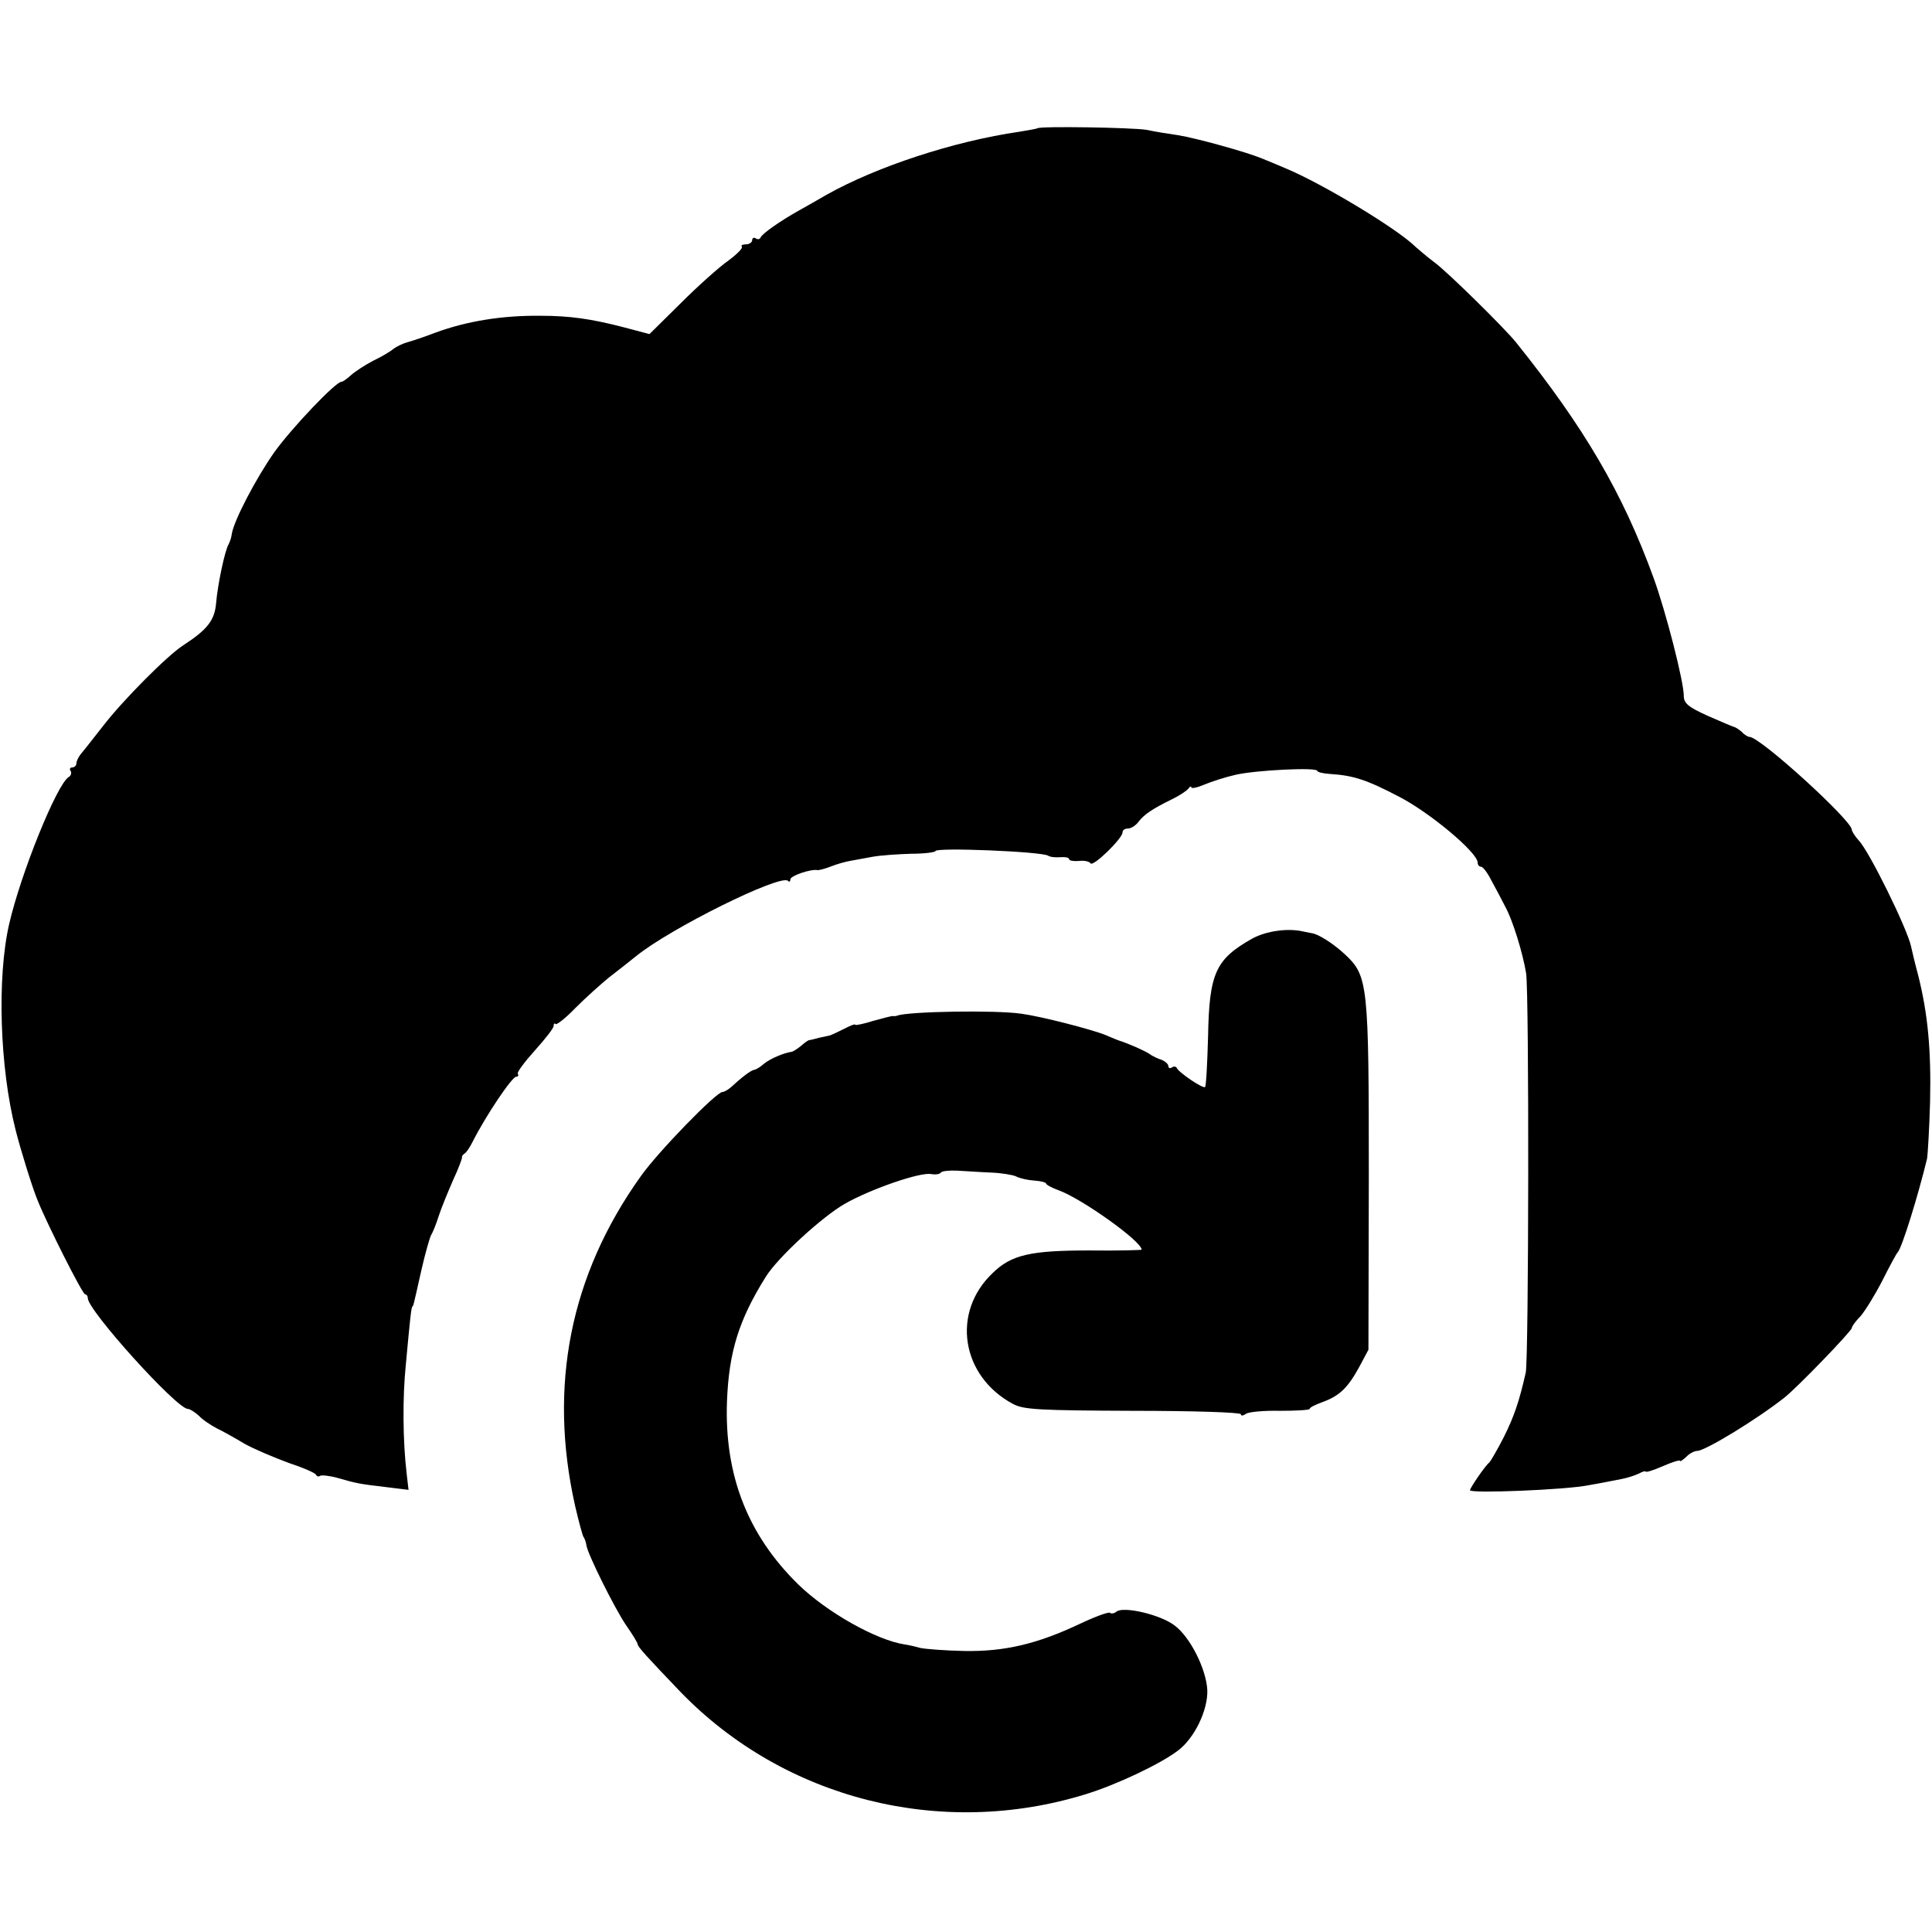 <?xml version="1.0" standalone="no"?>
<!DOCTYPE svg PUBLIC "-//W3C//DTD SVG 20010904//EN"
 "http://www.w3.org/TR/2001/REC-SVG-20010904/DTD/svg10.dtd">
<svg version="1.0" xmlns="http://www.w3.org/2000/svg"
 width="506pt" height="506pt" viewBox="0 0 506 506"
 preserveAspectRatio="xMidYMid meet">
<g transform="translate(0,506) scale(0.1,-0.1)"
fill="#000000" stroke="none">
<path d="M2717 4724 c-1 -1 -22 -5 -47 -9 -173 -25 -375 -92 -505 -165 -19
-11 -52 -30 -72 -41 -50 -28 -97 -61 -101 -71 -2 -5 -8 -6 -13 -2 -5 3 -9 0
-9 -5 0 -6 -8 -11 -17 -11 -9 0 -13 -3 -10 -6 3 -4 -13 -20 -36 -37 -23 -16
-79 -66 -124 -111 l-82 -81 -68 18 c-85 22 -141 30 -218 30 -100 1 -192 -14
-274 -44 -31 -12 -65 -23 -76 -26 -11 -3 -27 -11 -35 -17 -8 -7 -32 -21 -53
-31 -21 -11 -47 -28 -57 -37 -11 -10 -22 -18 -26 -18 -15 0 -131 -122 -176
-185 -47 -67 -106 -179 -111 -214 -1 -9 -5 -20 -8 -26 -10 -16 -29 -106 -33
-155 -4 -45 -23 -69 -86 -110 -42 -27 -158 -144 -209 -210 -28 -36 -55 -70
-61 -77 -5 -7 -10 -17 -10 -23 0 -5 -5 -10 -11 -10 -5 0 -8 -4 -4 -9 3 -5 1
-13 -5 -16 -31 -19 -125 -251 -156 -385 -32 -140 -25 -375 17 -540 12 -48 44
-152 58 -185 24 -60 117 -245 124 -245 4 0 7 -5 7 -10 0 -32 233 -290 262
-290 5 0 18 -8 29 -18 10 -11 32 -25 47 -33 15 -7 47 -25 72 -40 25 -14 77
-36 115 -50 39 -13 72 -27 73 -32 2 -4 7 -5 11 -2 4 2 25 0 46 -6 48 -14 59
-16 128 -24 l57 -7 -5 43 c-10 85 -11 199 -2 286 11 119 14 148 17 151 3 3 2
-1 24 97 10 44 22 85 25 90 4 6 13 28 20 50 7 22 25 65 38 95 14 30 24 57 23
59 -1 2 2 7 7 10 5 3 14 17 21 31 35 69 103 170 114 170 5 0 7 3 4 8 -2 4 18
31 45 61 27 30 49 58 49 64 0 6 2 8 5 5 3 -3 27 16 53 43 26 26 65 61 87 79
22 17 54 42 70 55 89 73 380 217 399 198 3 -4 6 -2 6 4 0 9 54 28 72 24 4 0
20 4 35 10 15 6 37 12 48 14 11 2 38 7 60 11 22 4 68 7 102 8 35 0 63 4 63 7
0 10 276 -1 295 -12 6 -4 20 -5 33 -4 12 1 22 -1 22 -5 0 -4 11 -6 25 -5 14 2
28 -1 31 -6 6 -11 84 65 84 81 0 6 6 10 14 10 8 0 21 8 28 18 15 19 35 33 88
59 19 9 38 22 42 27 4 6 8 8 8 4 0 -4 15 -1 34 7 19 8 56 20 83 26 53 12 213
20 213 10 0 -3 15 -7 33 -8 62 -4 96 -15 182 -60 81 -42 205 -146 205 -172 0
-6 4 -11 9 -11 5 0 17 -16 27 -36 11 -20 27 -50 36 -68 20 -36 46 -121 55
-175 8 -50 7 -1009 -1 -1046 -17 -75 -30 -114 -58 -170 -17 -33 -34 -62 -37
-65 -10 -7 -51 -67 -51 -73 0 -9 251 1 310 13 30 5 69 13 85 16 17 3 38 10 48
15 9 5 17 7 17 5 0 -3 20 3 45 14 25 11 45 17 45 14 0 -3 7 2 16 10 8 9 22 16
29 16 21 0 157 83 229 140 32 25 176 174 176 182 0 4 10 18 23 31 12 14 38 56
57 93 19 38 37 71 40 74 11 10 54 150 77 245 2 11 6 79 8 150 3 137 -6 230
-31 330 -9 33 -17 68 -19 77 -10 46 -109 248 -137 277 -10 11 -18 24 -18 28
-1 25 -240 243 -268 243 -4 0 -14 6 -20 13 -7 6 -16 12 -20 13 -4 1 -35 14
-69 29 -51 23 -63 33 -63 52 0 38 -47 221 -79 309 -81 223 -182 395 -361 618
-30 37 -177 182 -212 208 -20 15 -42 34 -50 41 -48 48 -248 168 -343 207 -16
7 -43 18 -60 25 -41 17 -171 53 -220 61 -22 3 -59 9 -83 14 -37 6 -279 10
-285 4z"/>
<path d="M3280 2602 c-96 -54 -113 -90 -116 -256 -2 -71 -5 -131 -8 -133 -5
-5 -69 38 -74 50 -2 4 -8 5 -13 1 -5 -3 -9 -1 -9 4 0 5 -8 12 -17 16 -10 3
-25 10 -33 16 -12 8 -52 26 -80 35 -3 1 -18 7 -34 14 -37 15 -169 49 -221 56
-68 10 -297 6 -325 -5 -3 -1 -8 -2 -12 -1 -3 0 -27 -6 -52 -13 -25 -8 -46 -12
-46 -10 0 3 -13 -2 -30 -11 -16 -8 -33 -16 -37 -17 -5 -1 -17 -4 -28 -6 -11
-3 -22 -6 -25 -6 -3 0 -13 -7 -23 -16 -10 -8 -21 -15 -25 -15 -17 -2 -56 -18
-71 -31 -9 -8 -20 -15 -26 -16 -10 -2 -34 -21 -60 -45 -8 -7 -18 -13 -23 -13
-16 0 -169 -157 -214 -221 -185 -259 -242 -549 -172 -862 9 -39 19 -76 22 -82
4 -5 7 -16 8 -23 4 -24 73 -163 104 -209 17 -24 30 -46 30 -49 0 -7 25 -34
112 -125 273 -282 684 -385 1062 -268 81 25 195 79 241 114 44 33 79 107 77
159 -3 55 -45 139 -86 169 -36 28 -134 51 -152 36 -6 -5 -14 -6 -17 -3 -3 3
-39 -10 -79 -29 -112 -53 -198 -73 -303 -71 -49 1 -101 5 -115 8 -14 4 -32 8
-40 9 -74 11 -204 84 -279 157 -133 130 -194 287 -187 480 5 129 31 213 101
325 31 51 150 160 209 193 67 38 197 83 225 77 12 -2 23 0 25 4 3 4 22 6 43 5
21 -1 61 -4 88 -5 28 -1 57 -6 66 -10 9 -5 31 -10 48 -11 17 -1 31 -5 31 -8 0
-3 15 -11 34 -18 60 -22 216 -133 216 -155 0 -1 -62 -3 -137 -2 -153 0 -204
-11 -253 -59 -109 -103 -83 -270 53 -343 28 -15 68 -17 314 -18 156 0 283 -4
283 -9 0 -5 6 -4 13 1 6 5 47 9 89 8 43 0 78 2 78 5 0 4 15 11 34 18 44 16 66
37 96 92 l24 45 1 455 c0 502 -2 524 -62 580 -30 28 -70 54 -88 56 -5 1 -14 3
-20 4 -41 10 -98 2 -135 -18z"/>
</g>
</svg>
